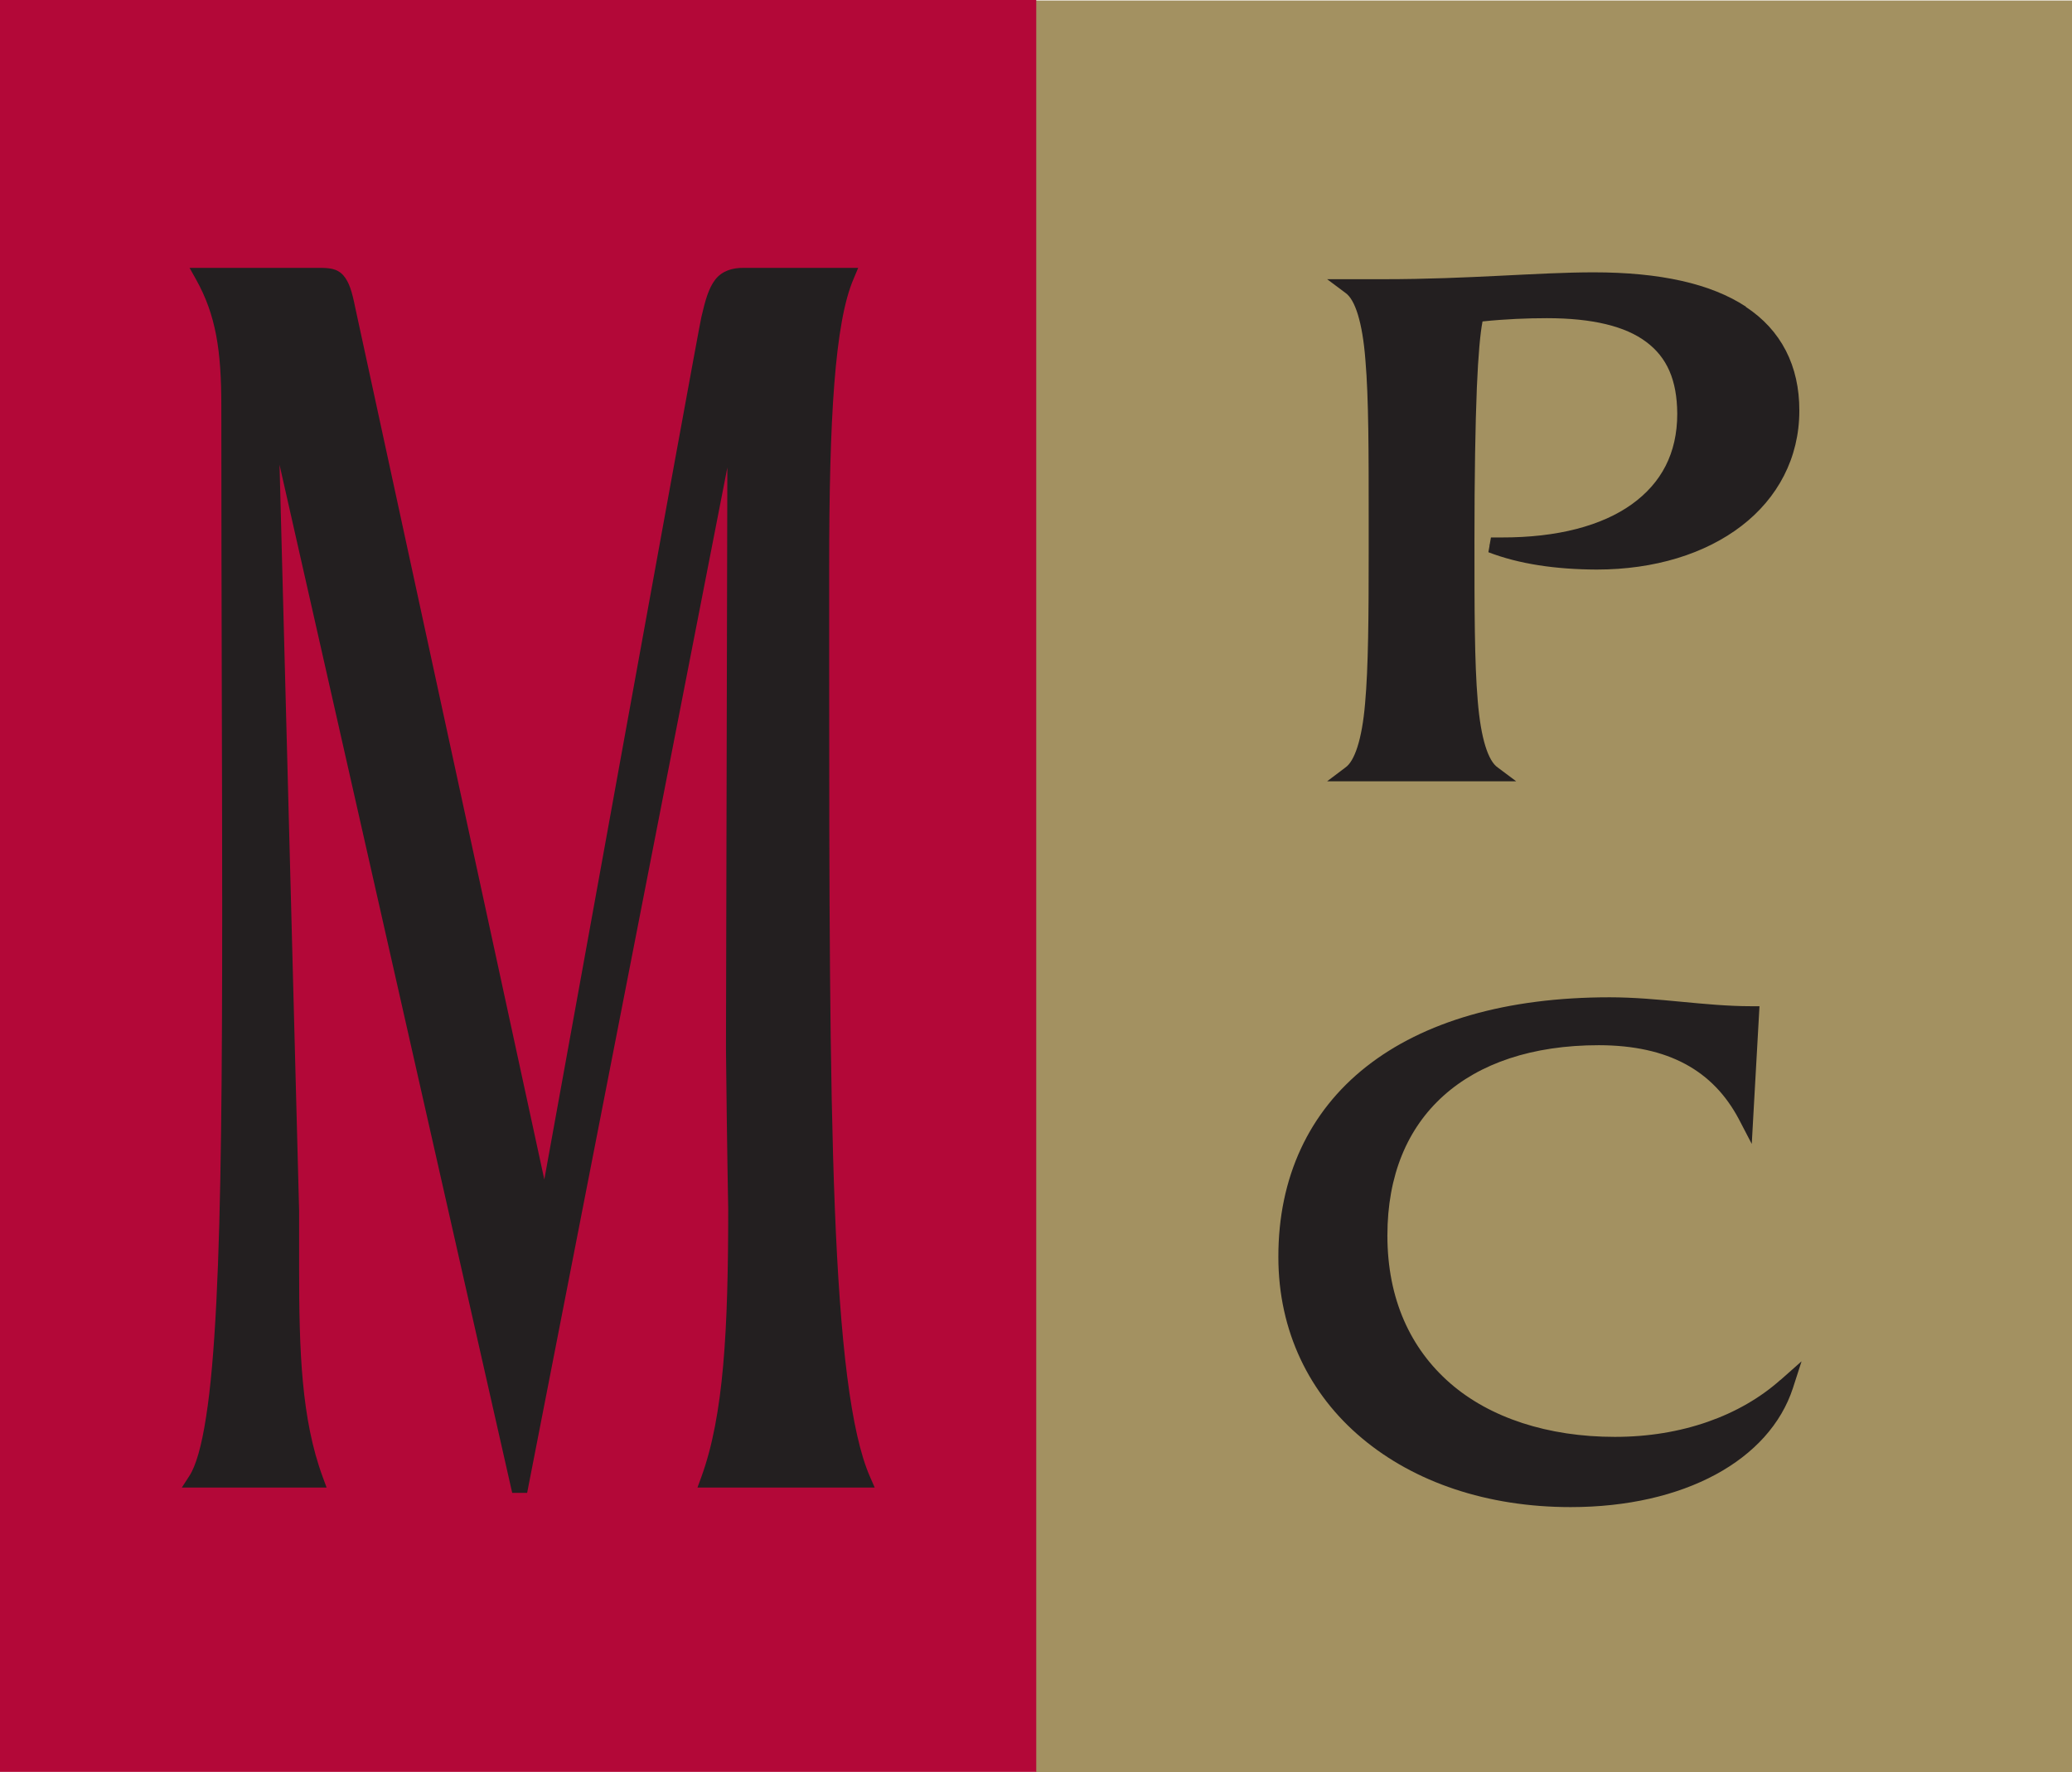 <svg xmlns="http://www.w3.org/2000/svg" xmlns:xlink="http://www.w3.org/1999/xlink" preserveAspectRatio="xMidYMid meet" data-bbox="0 0 120.67 103.21" viewBox="0 0 120.67 103.21" data-type="color" role="presentation" aria-hidden="true" aria-label=""><rect x="0" y="0" width="120.67" height="103.21" fill="#333333" stroke="none"/><g><path fill="#ffffff" d="M0 103.2h120.67V0H0z" data-color="1"></path><path fill="#a39161" d="M120.67.03H60.32v103.18h60.35z" data-color="2"></path><path fill="#b30838" d="M60.35 0H0v103.19h60.35z" data-color="3"></path><path d="M40.62 86.63h10.32l-.27-.62c-1.12-2.54-1.74-7.81-2.05-15.65-.31-7.85-.33-18.3-.33-31.34v-6.01c0-8.57.32-14.24 1.43-16.79l.26-.62h-6.67c-.66-.01-1.27.18-1.66.69-.38.5-.57 1.17-.8 2.16S31.7 68.69 31.7 68.69L20.69 17.92c-.19-.94-.35-1.49-.7-1.89-.18-.2-.41-.32-.64-.37s-.45-.06-.69-.06h-7.62l.37.66c1.17 2.09 1.48 4.15 1.48 7.4 0 11.25.05 21 .05 29.26 0 9.73-.06 17.37-.34 22.9-.14 2.77-.33 5.01-.6 6.71-.26 1.7-.6 2.86-.97 3.42l-.44.68h8.43l-.22-.6c-1.25-3.38-1.38-7.35-1.38-12.13v-3.38l-1.14-43.45 13.55 59.87h.87l11.66-59.71-.08 33.84c.06 5.98.13 9.15.13 9.35 0 7.05-.26 12.02-1.57 15.61z" fill="#231f20" data-color="4"></path><path d="M101.68 17.86c-2.05-1.35-5.02-2-8.87-2-3.23 0-7.27.4-12.22.4h-3.3l1.07.8c.55.38.99 1.69 1.16 3.92.19 2.22.19 5.32.19 9.3v1.82c0 3.8-.02 6.76-.21 8.87-.18 2.12-.62 3.37-1.15 3.73l-1.06.8H88.3l-1.07-.8c-.56-.38-.99-1.68-1.17-3.9-.19-2.22-.19-5.32-.19-9.32 0-3.75.05-6.73.14-8.92.08-1.9.2-3.18.33-3.84 1.34-.14 2.63-.19 3.75-.19 2.65 0 4.57.47 5.78 1.38 1.21.9 1.8 2.22 1.81 4.19 0 2.29-.92 4.03-2.65 5.27s-4.31 1.94-7.59 1.93h-.61l-.08.45h-.06s.04 0 .06.02l-.07.39c1.79.69 3.93 1 6.3 1.01 3.39 0 6.33-.92 8.44-2.54s3.37-3.96 3.37-6.71c.01-2.61-1.06-4.7-3.12-6.05Z" fill="#231f20" data-color="4"></path><path d="M103.68 80.37c-2.34 2.08-5.73 3.31-9.63 3.31s-7.28-1.11-9.59-3.12-3.66-4.9-3.66-8.61c0-3.5 1.16-6.24 3.26-8.13s5.17-2.95 9.06-2.95c4.05.01 6.65 1.48 8.15 4.31l.75 1.44.09-1.62.36-6.4H102c-2.71 0-5.43-.52-8.26-.52-6.03 0-10.84 1.42-14.17 4.04s-5.13 6.45-5.12 11.09c0 4.33 1.82 8 4.87 10.55 3.05 2.56 7.29 4.01 12.15 4.01 6.6 0 11.58-2.73 12.95-6.94l.5-1.55-1.22 1.08Z" fill="#231f20" data-color="4"></path></g></svg>